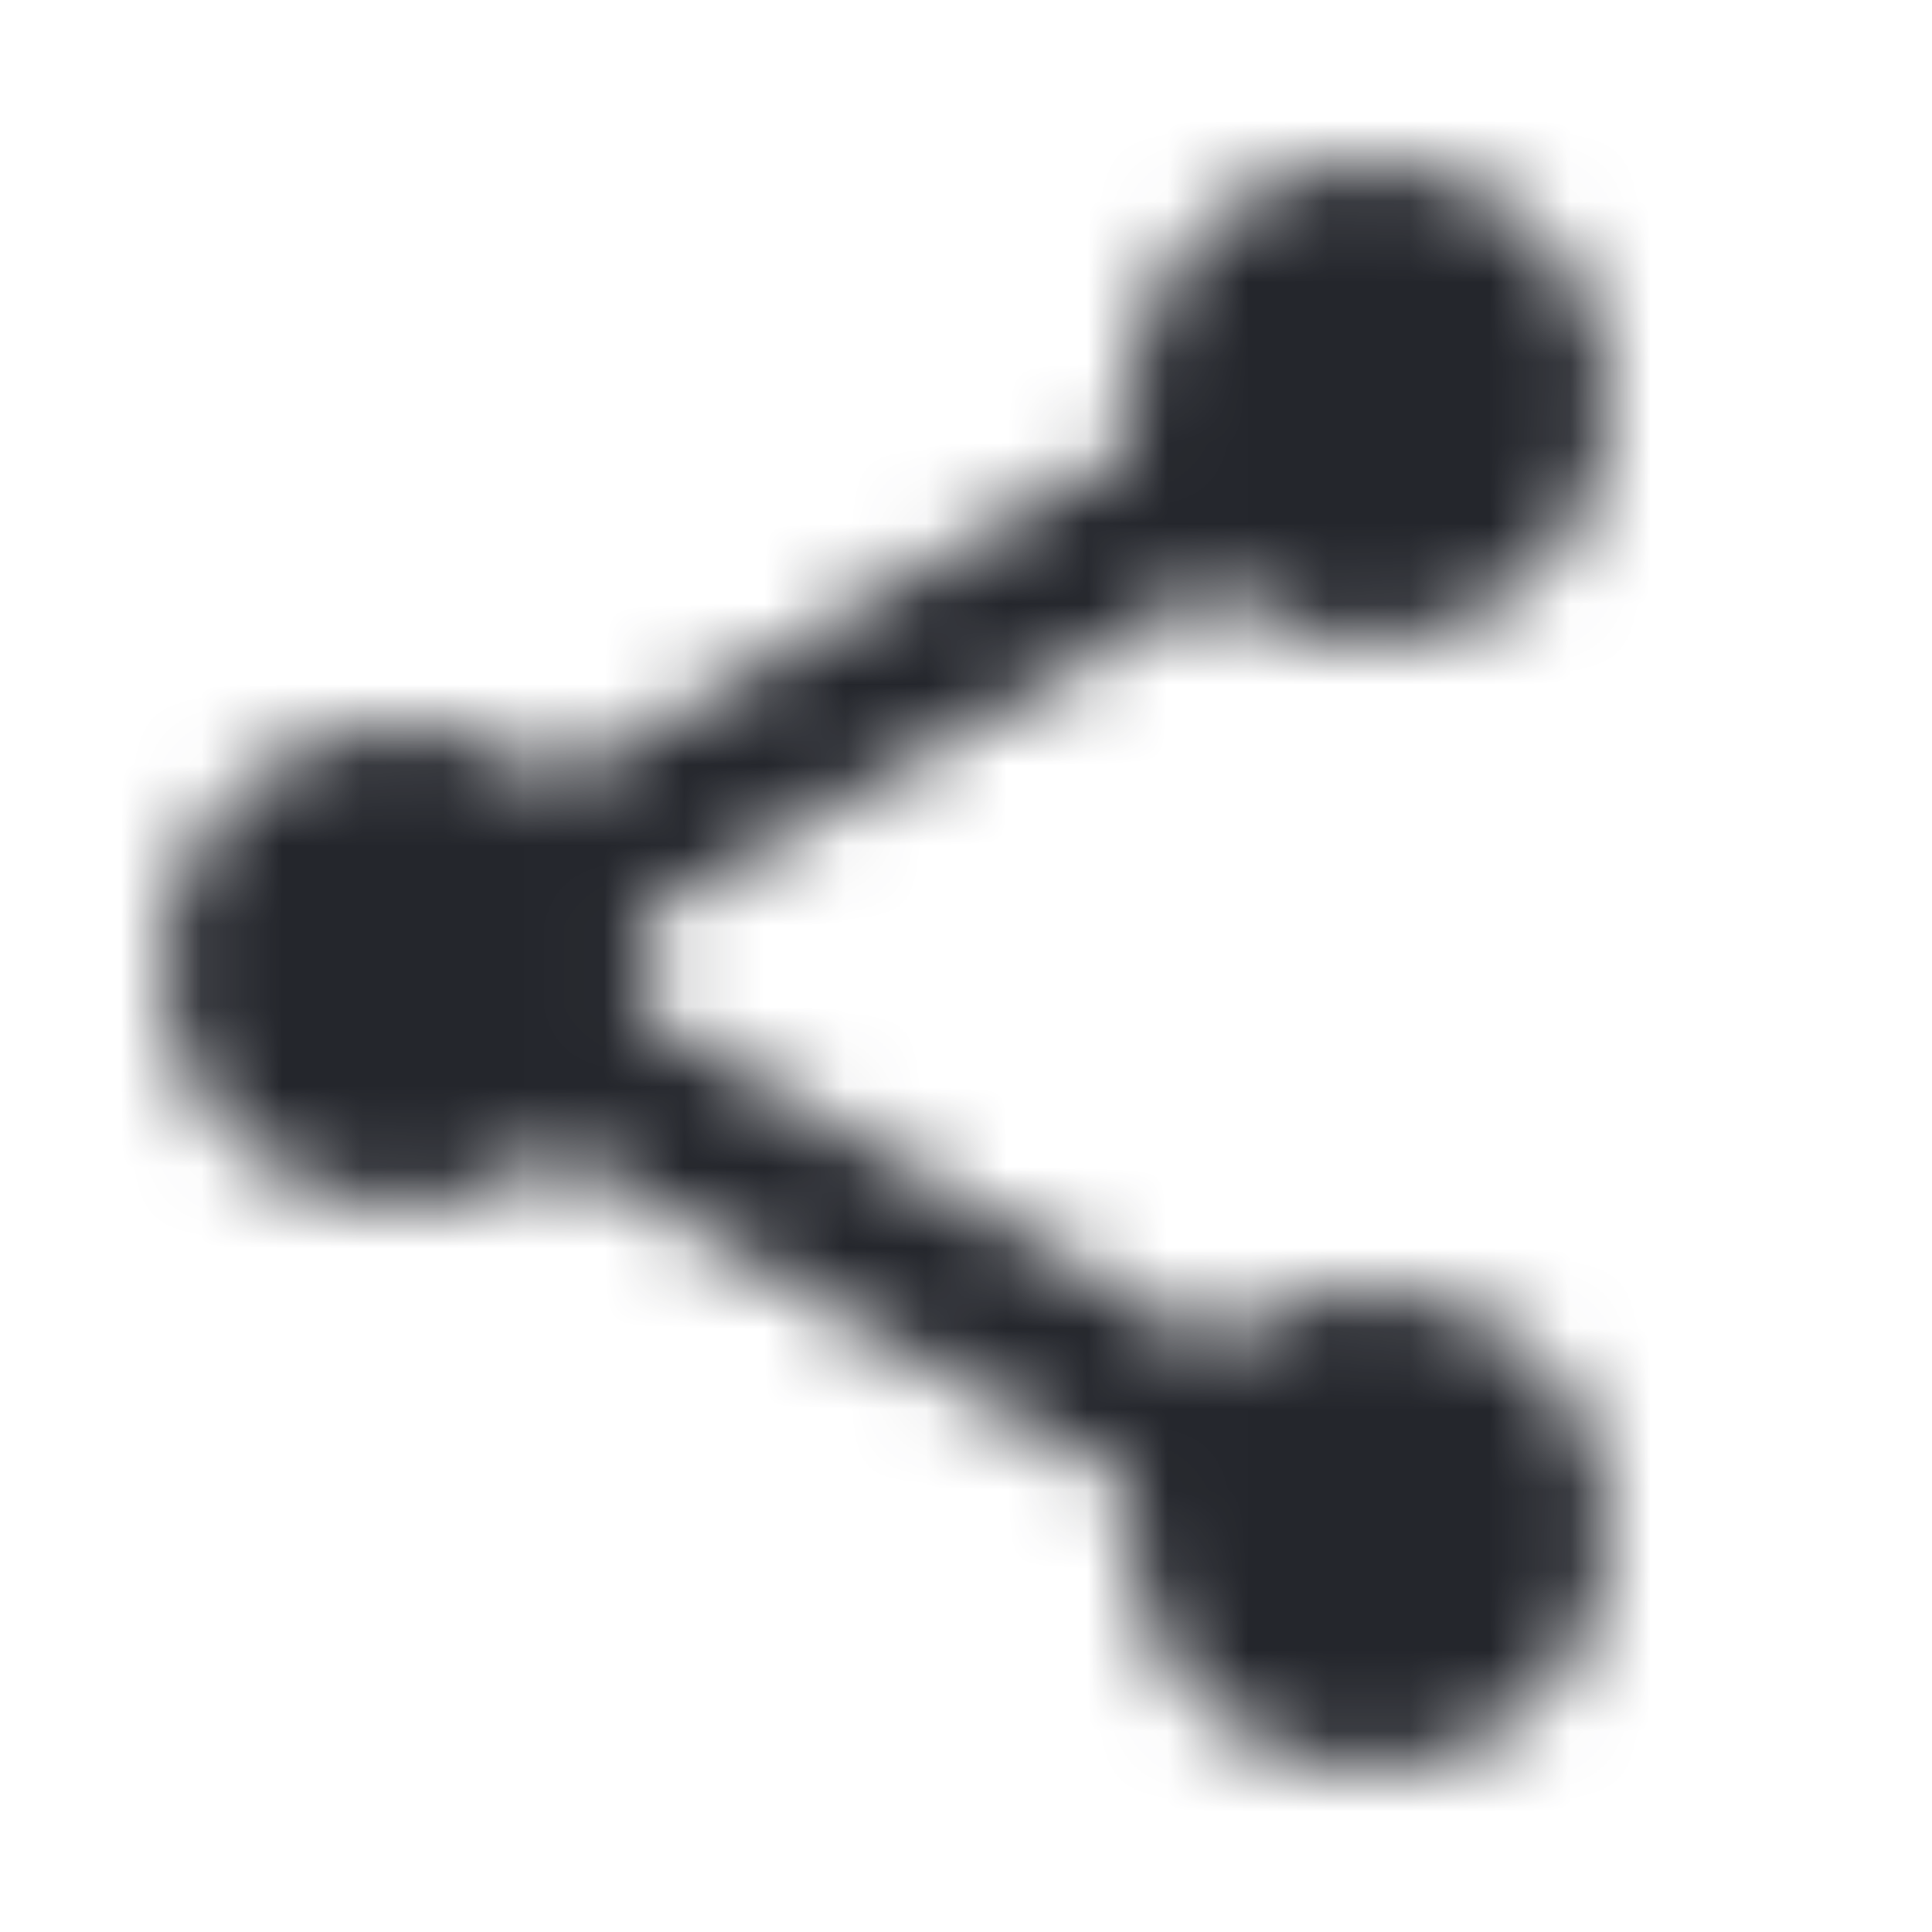 <svg width="24" height="24" viewBox="0 0 24 24" fill="none" xmlns="http://www.w3.org/2000/svg">
<mask id="mask0_2461_21947" style="mask-type:alpha" maskUnits="userSpaceOnUse" x="2" y="2" width="18" height="20">
<path fill-rule="evenodd" clip-rule="evenodd" d="M17 2C18.657 2 20 3.343 20 5C20 6.657 18.657 8 17 8C16.261 8 15.584 7.732 15.061 7.289L7.947 11.438C7.982 11.62 8 11.808 8 12C8 12.192 7.982 12.381 7.947 12.563L15.061 16.711C15.584 16.267 16.261 16 17 16C18.657 16 20 17.343 20 19C20 20.657 18.657 22 17 22C15.343 22 14 20.657 14 19C14 18.808 14.018 18.62 14.053 18.438L6.939 14.289C6.416 14.732 5.739 15 5 15C3.343 15 2 13.657 2 12C2 10.343 3.343 9 5 9C5.739 9 6.416 9.268 6.939 9.711L14.053 5.562C14.018 5.38 14 5.192 14 5C14 3.343 15.343 2 17 2Z" fill="#24262C"/>
</mask>
<g mask="url(#mask0_2461_21947)">
<path d="M-83.794 92.049C-97.127 92.049 -108.86 87.782 -118.994 79.249C-128.594 70.182 -133.394 56.049 -133.394 36.849C-133.394 17.649 -128.594 3.515 -118.994 -5.551C-108.86 -14.618 -97.127 -19.151 -83.794 -19.151H130.606C143.94 -19.151 155.406 -14.618 165.006 -5.551C175.14 2.982 180.206 16.849 180.206 36.049C180.206 55.249 175.14 69.382 165.006 78.449C155.406 87.516 143.94 92.049 130.606 92.049H-83.794Z" fill="#24262C"/>
</g>
</svg>
